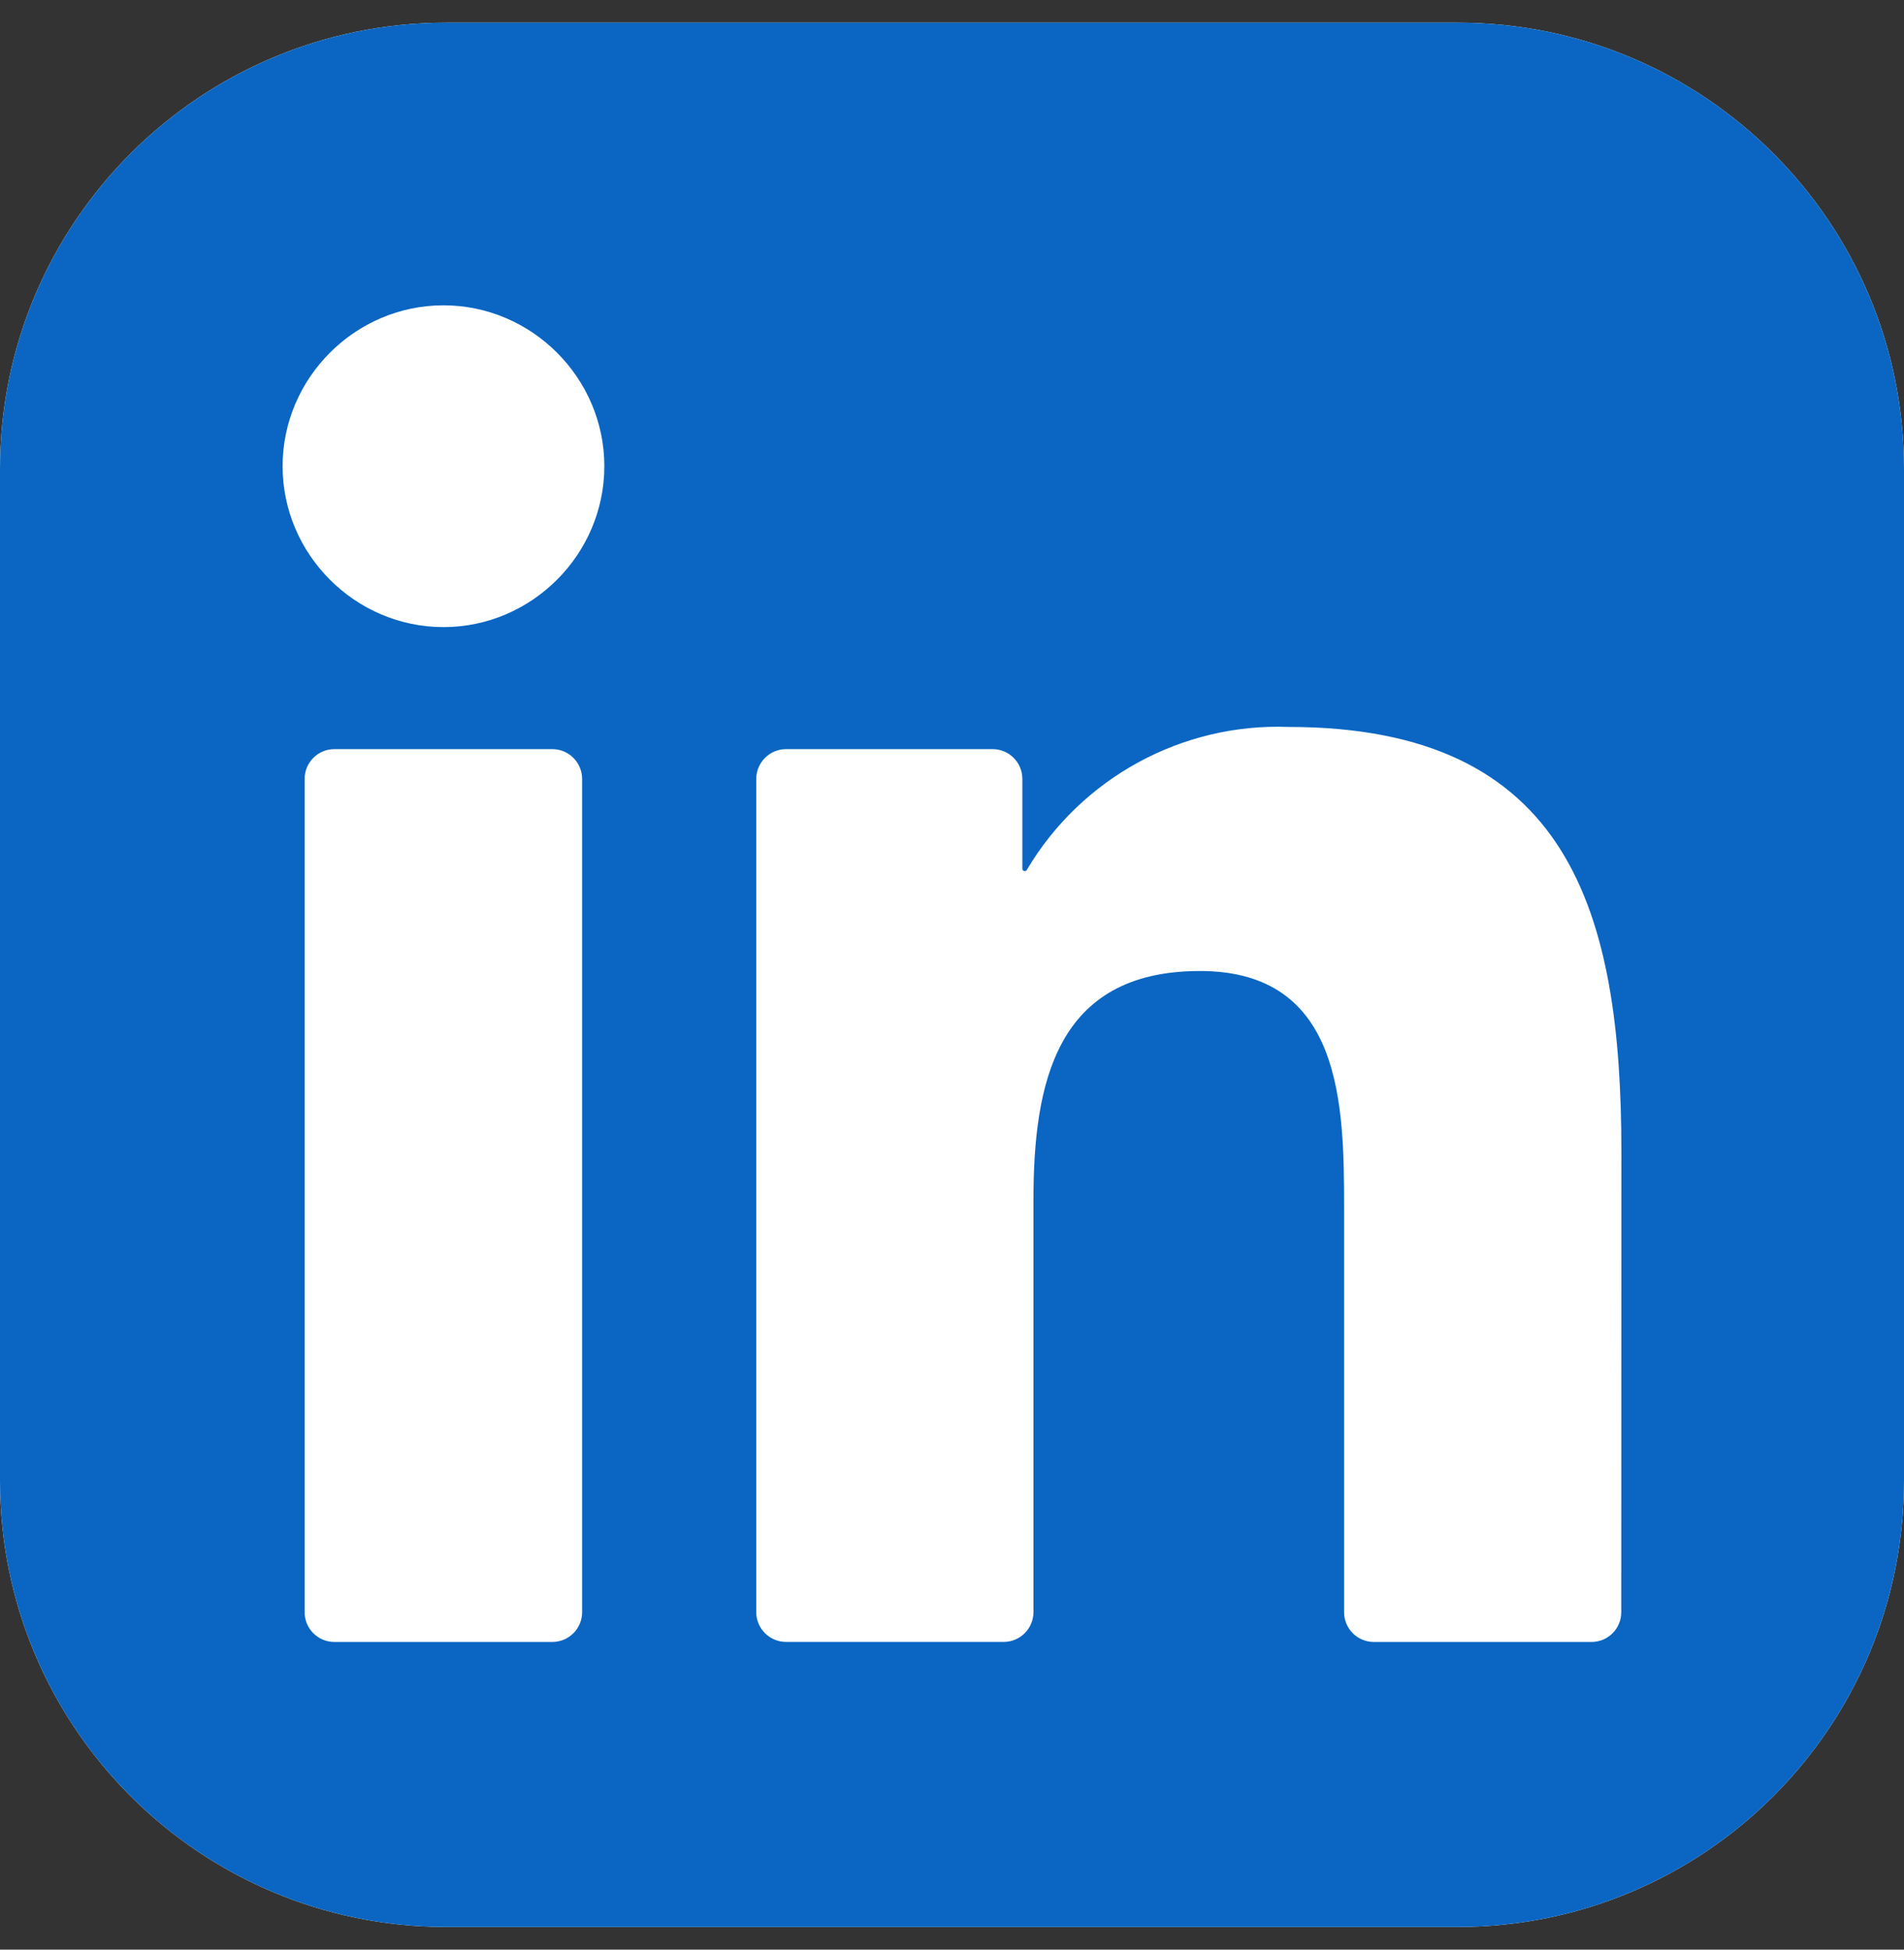 <svg xmlns="http://www.w3.org/2000/svg" width="42" height="43"
    viewBox="0 0 42 43" fill="none">
    <rect x="0" y="0" width="42" height="43" fill="#333333" stroke="none"/>
    <g clip-path="url(#clip0_798_1924)">
        <path
            d="M32.156 0.5H9.844C4.407 0.5 0 4.907 0 10.344V32.656C0 38.093 4.407 42.5 9.844 42.5H32.156C37.593 42.5 42 38.093 42 32.656V10.344C42 4.907 37.593 0.5 32.156 0.5Z"
            fill="white" />
        <path
            d="M32.156 0.5H9.844C4.407 0.5 0 4.907 0 10.344V32.656C0 38.093 4.407 42.5 9.844 42.5H32.156C37.593 42.5 42 38.093 42 32.656V10.344C42 4.907 37.593 0.5 32.156 0.5Z"
            fill="#0A66C2" />
        <path
            d="M30.305 36.214H35.107C35.281 36.214 35.448 36.145 35.571 36.022C35.694 35.899 35.763 35.732 35.763 35.558L35.766 25.412C35.766 20.109 34.623 16.033 28.426 16.033C26.07 15.945 23.849 17.16 22.65 19.187C22.644 19.197 22.635 19.205 22.624 19.209C22.614 19.213 22.602 19.214 22.591 19.211C22.58 19.208 22.57 19.202 22.563 19.193C22.556 19.183 22.552 19.172 22.552 19.161V17.179C22.552 17.005 22.483 16.838 22.36 16.715C22.237 16.591 22.07 16.522 21.896 16.522H17.339C17.165 16.522 16.998 16.591 16.875 16.715C16.752 16.838 16.682 17.005 16.682 17.179V35.557C16.682 35.731 16.752 35.898 16.875 36.021C16.998 36.144 17.165 36.213 17.339 36.213H22.14C22.314 36.213 22.481 36.144 22.604 36.021C22.727 35.898 22.797 35.731 22.797 35.557V26.472C22.797 23.904 23.284 21.416 26.468 21.416C29.608 21.416 29.649 24.355 29.649 26.639V35.558C29.649 35.732 29.718 35.899 29.841 36.022C29.964 36.145 30.131 36.214 30.305 36.214ZM6.234 10.283C6.234 12.229 7.837 13.831 9.783 13.831C11.729 13.831 13.331 12.228 13.331 10.282C13.331 8.336 11.729 6.734 9.783 6.734C7.836 6.734 6.234 8.336 6.234 10.283ZM7.376 36.214H12.184C12.358 36.214 12.525 36.145 12.648 36.022C12.771 35.899 12.841 35.732 12.841 35.558V17.179C12.841 17.005 12.771 16.838 12.648 16.715C12.525 16.591 12.358 16.522 12.184 16.522H7.376C7.202 16.522 7.035 16.591 6.912 16.715C6.789 16.838 6.72 17.005 6.72 17.179V35.558C6.72 35.732 6.789 35.899 6.912 36.022C7.035 36.145 7.202 36.214 7.376 36.214Z"
            fill="white" />
    </g>
    <defs>
        <clipPath id="clip0_798_1924">
            <rect width="42" height="42" fill="white"
                transform="translate(0 0.5)" />
        </clipPath>
    </defs>
</svg>